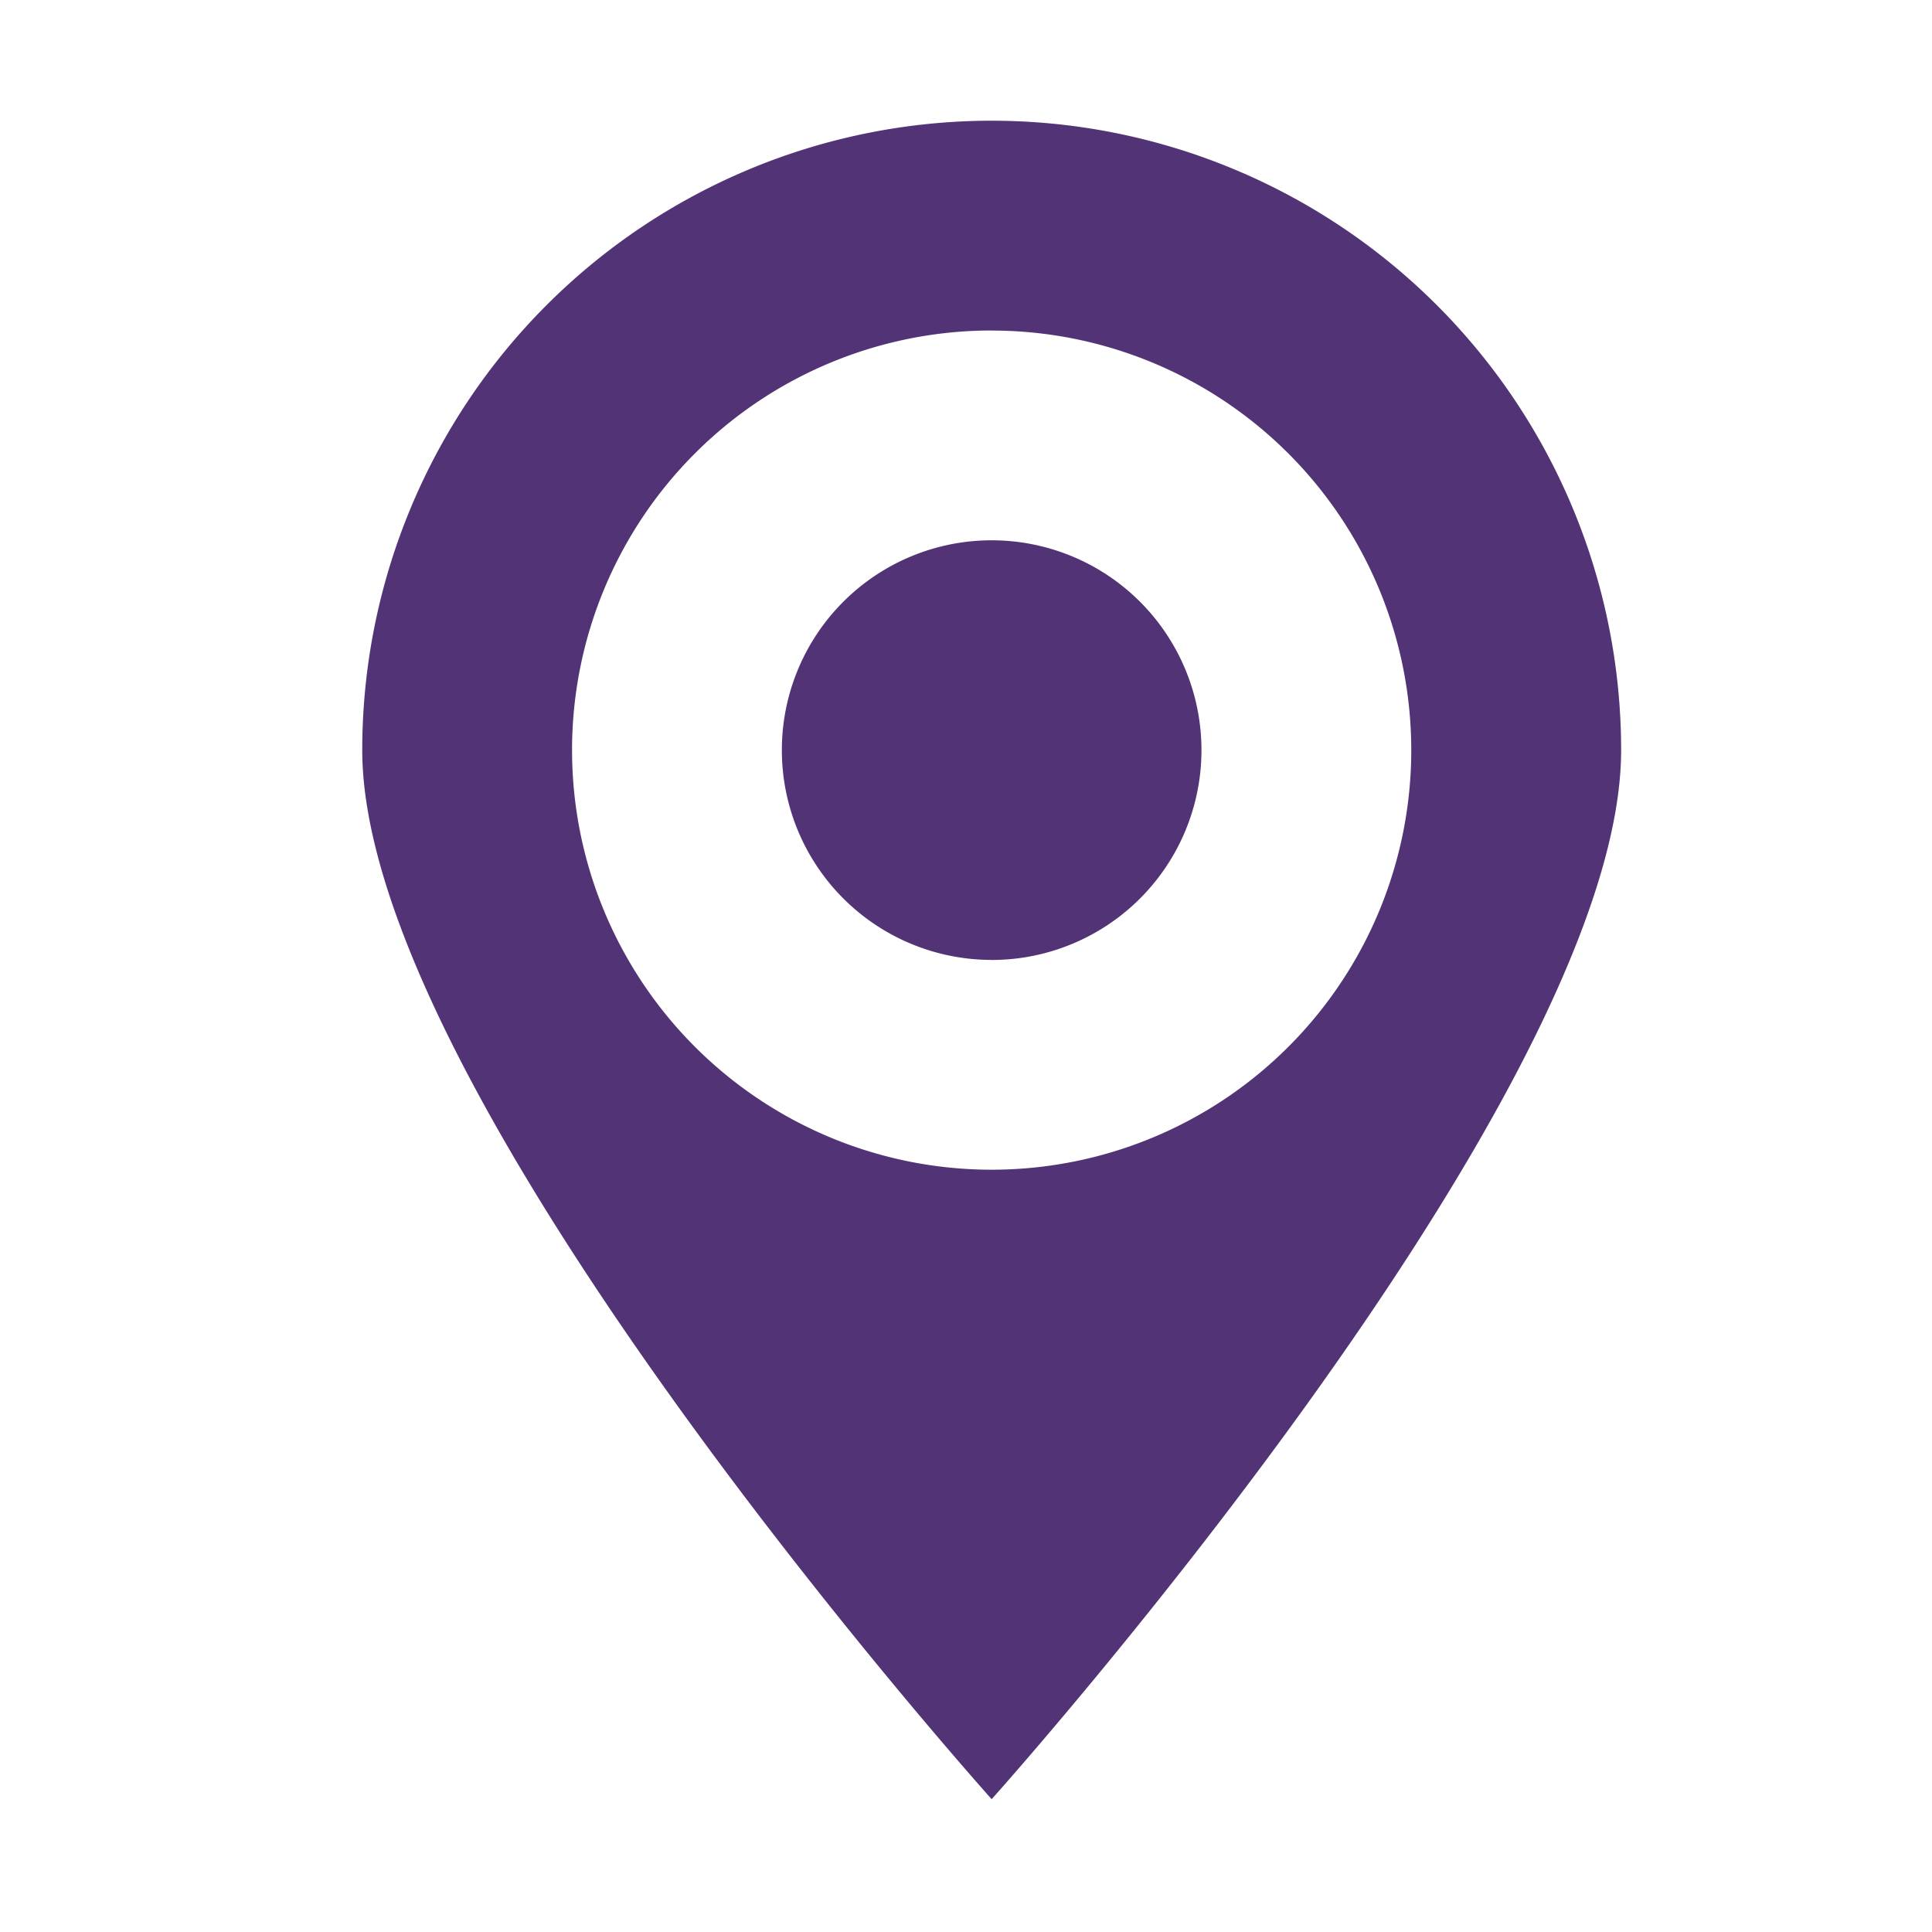 <svg xmlns="http://www.w3.org/2000/svg" width="32" height="32" viewBox="0 0 32 32"><defs><style>.a{fill:none;}.b{fill:#523375;fill-rule:evenodd;}</style></defs><g transform="translate(-935 -2234)"><rect class="a" width="32" height="32" transform="translate(935 2234)"/><path class="b" d="M790.425,127.8S780,116.183,780,110.425a10.425,10.425,0,0,1,20.851,0C800.851,116.183,790.425,127.8,790.425,127.8Zm0-24.326a6.95,6.95,0,1,0,6.95,6.95A6.951,6.951,0,0,0,790.425,103.475Zm0,10.425a3.475,3.475,0,1,1,3.475-3.475A3.475,3.475,0,0,1,790.425,113.9Z" transform="translate(161 2136)"/></g></svg>